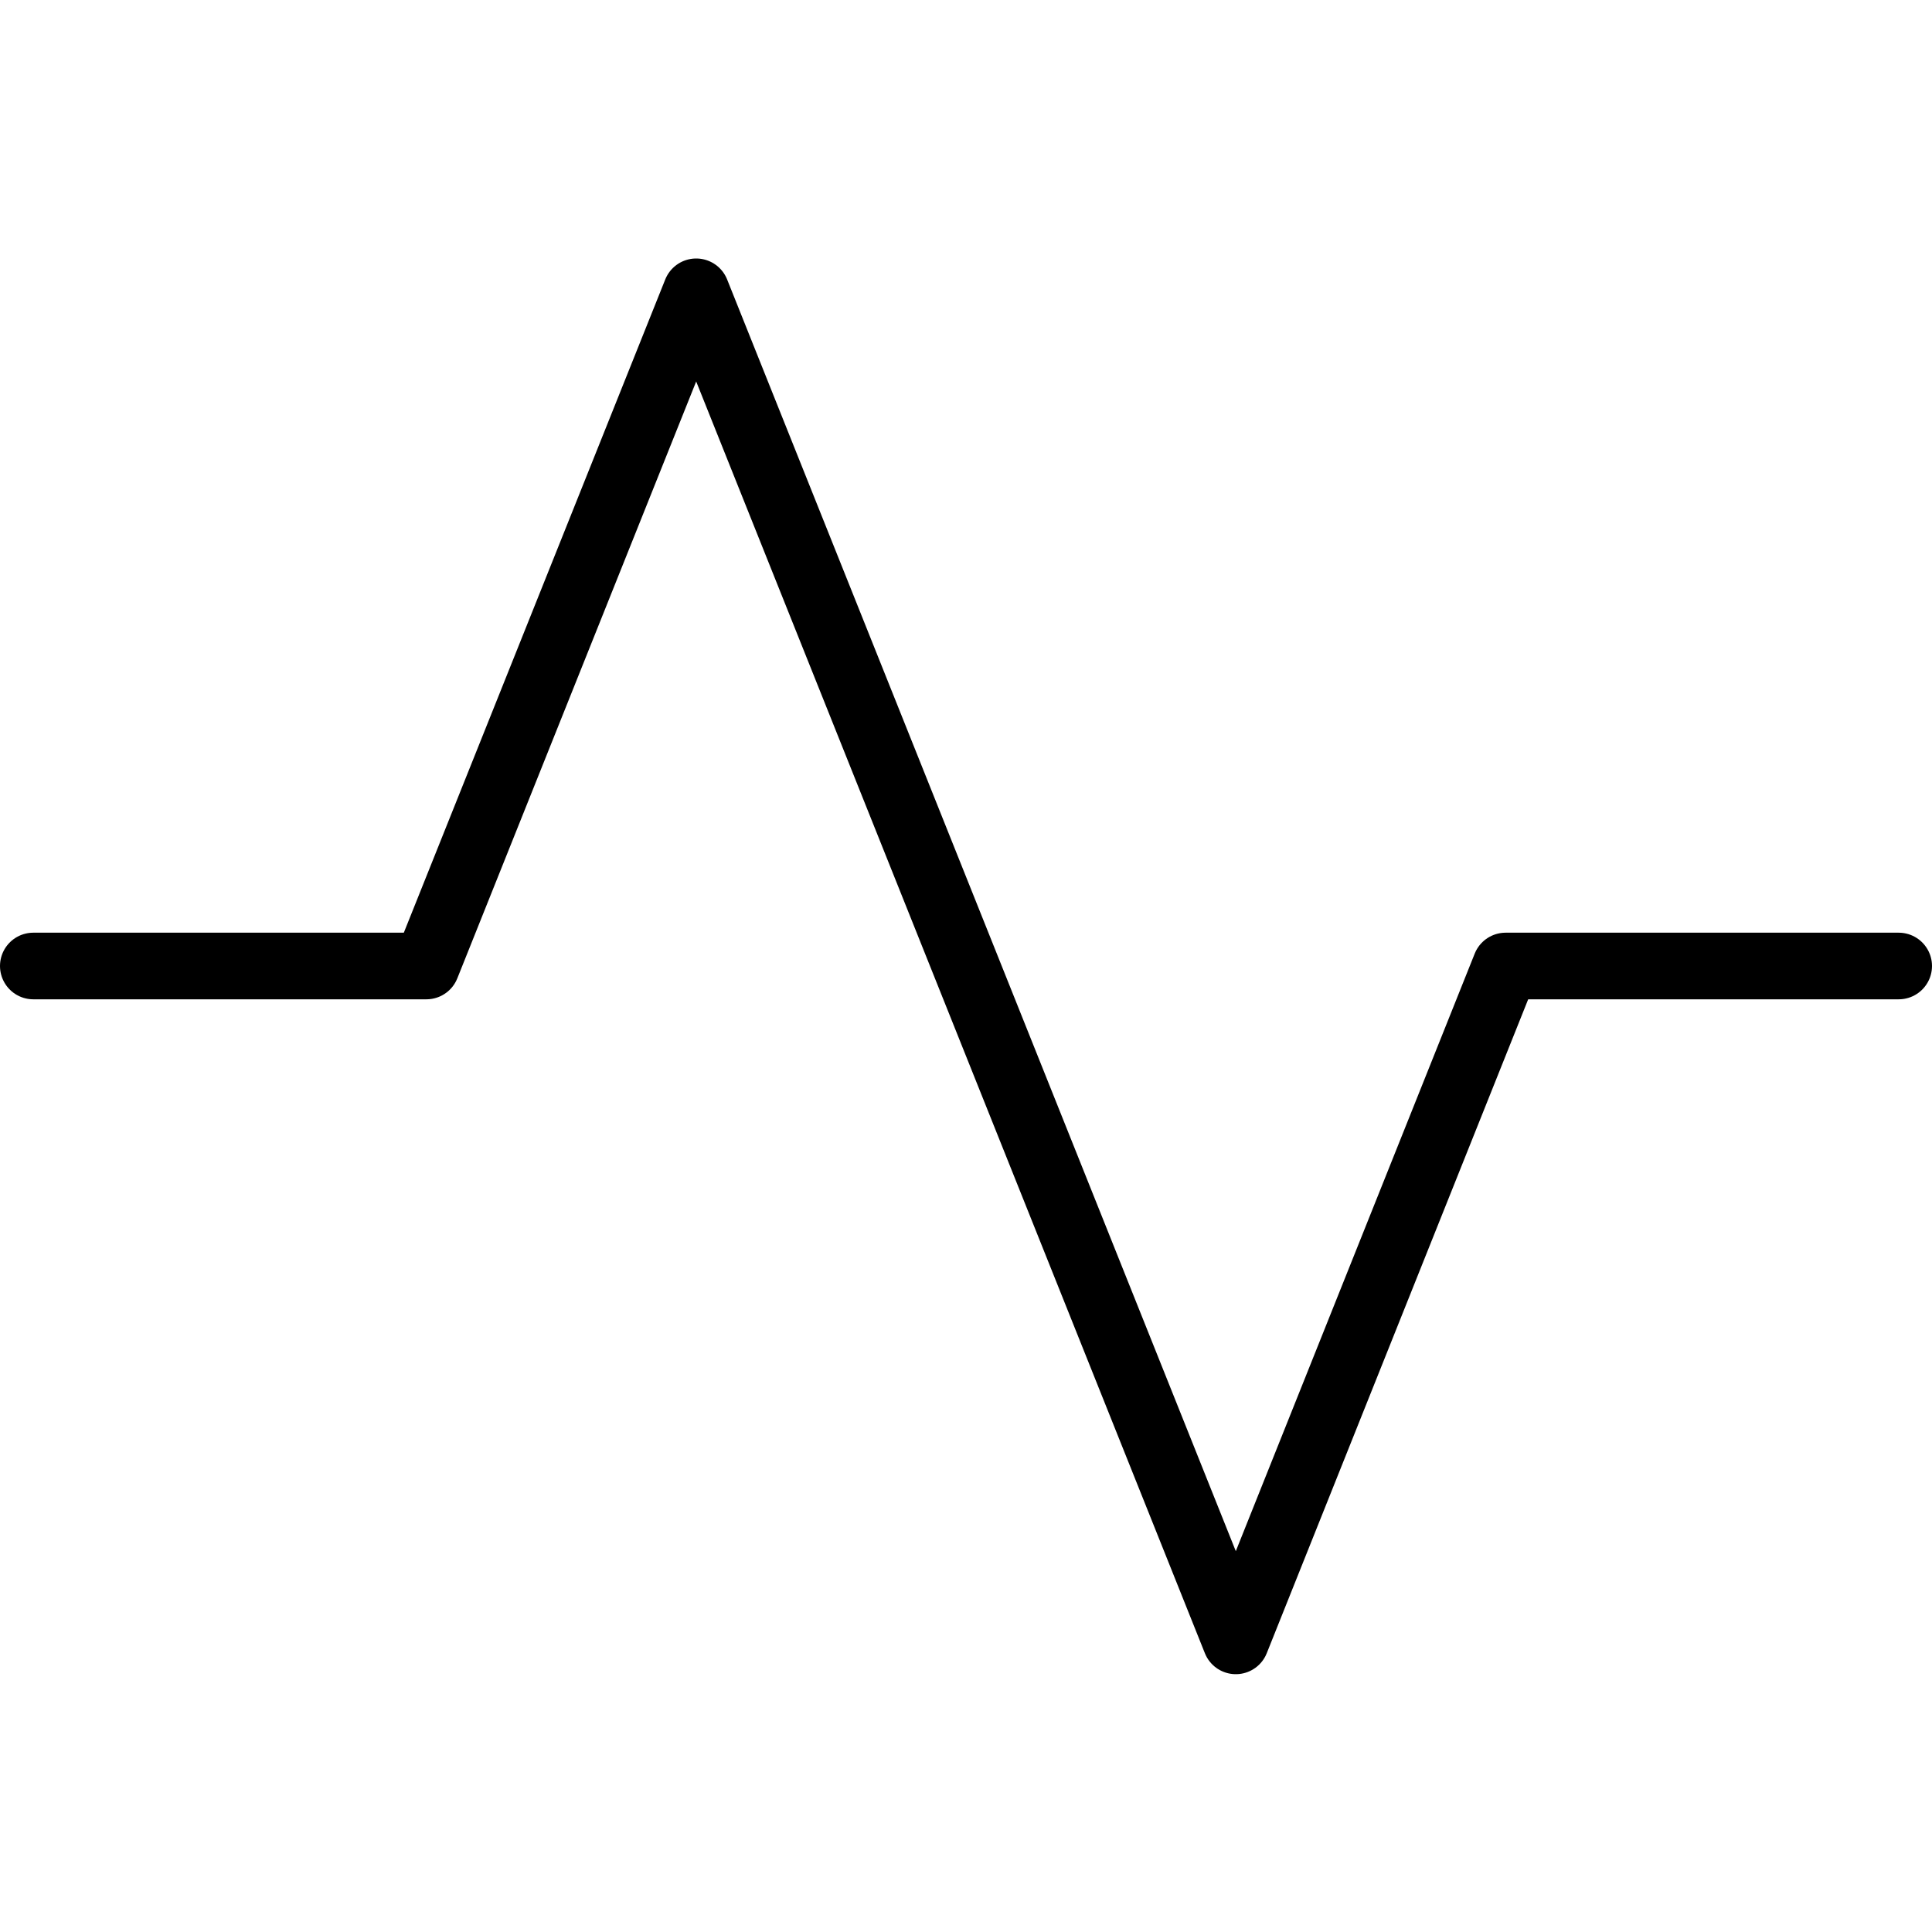 <svg class="ds-icon" width="29" height="29" viewBox="0 0 29 29" fill="none" xmlns="http://www.w3.org/2000/svg">
  <g stroke="black" stroke-linejoin="round" stroke-linecap="round" stroke-width="1">
    <path d="M28.5 14.5H22.6L18.55 24.63L10.45 4.38L6.4 14.5H0.5"/>
  </g>
</svg>